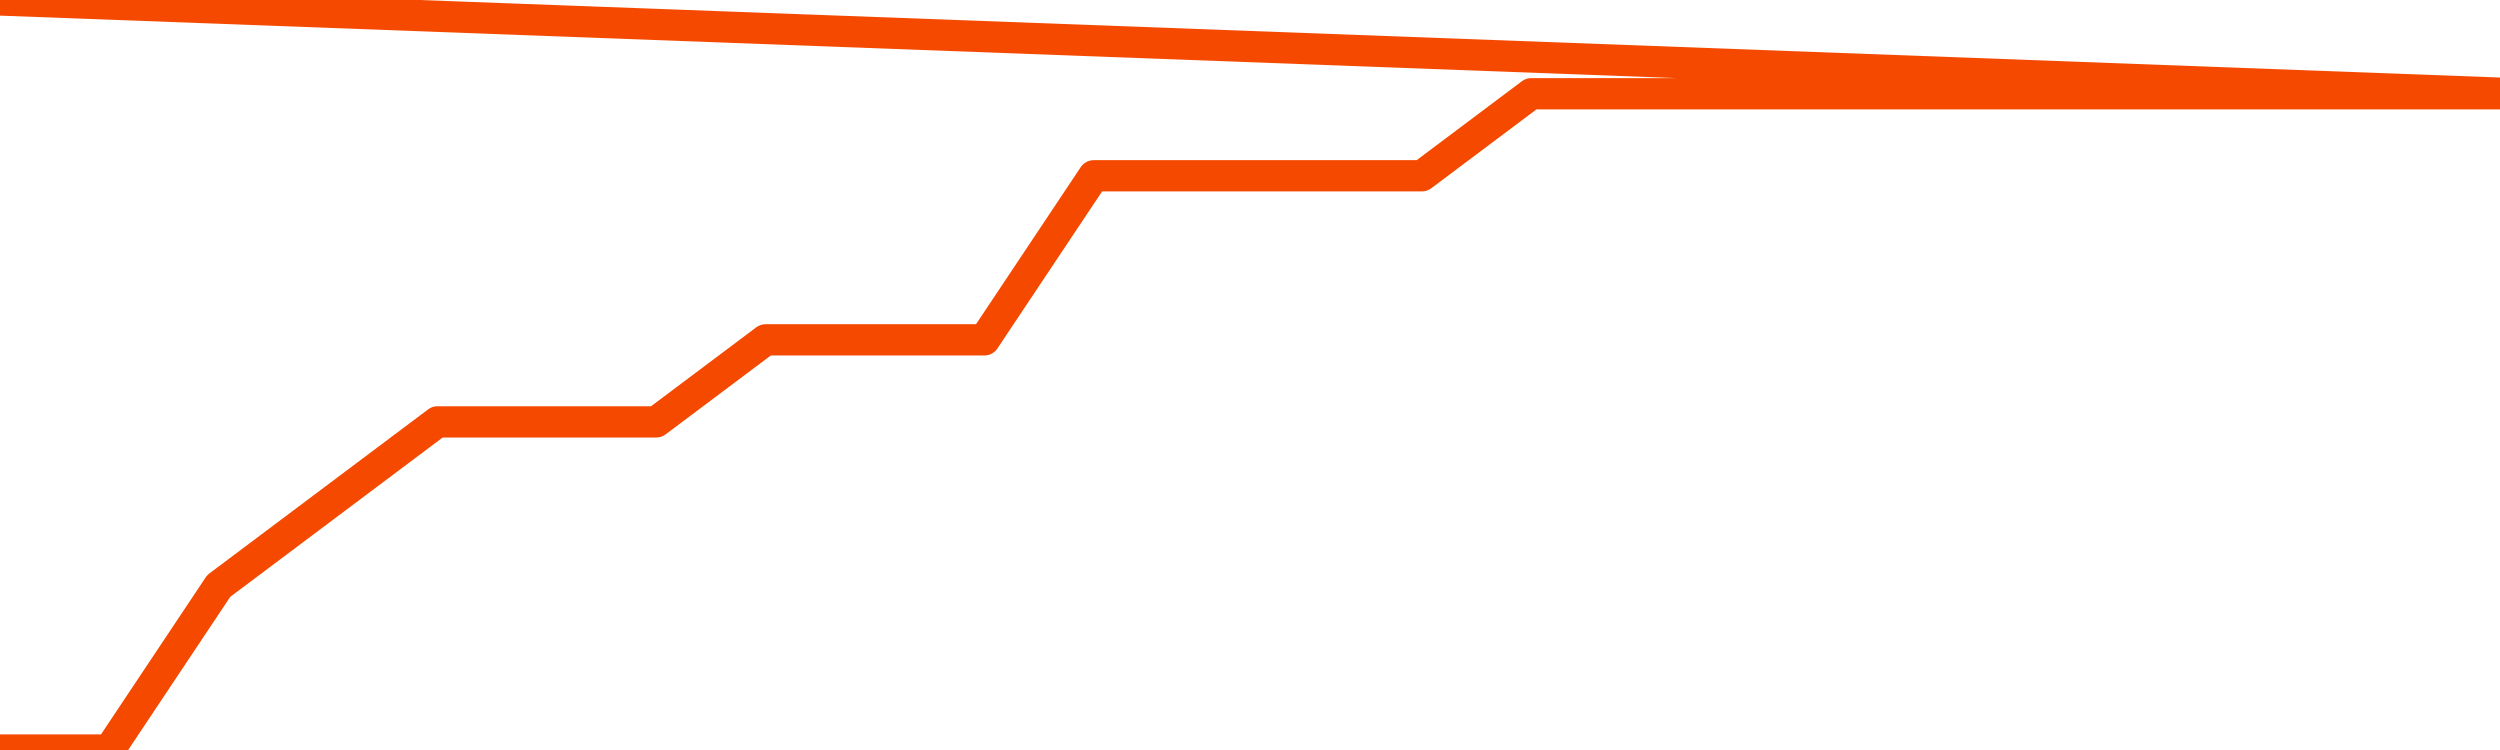       <svg
        version="1.1"
        xmlns="http://www.w3.org/2000/svg"
        width="80"
        height="24"
        viewBox="0 0 80 24">
        <path
          fill="url(#gradient)"
          fill-opacity="0.56"
          stroke="none"
          d="M 0,26 0.0,24.0 3.5,24.0 7.0,18.75 10.5,16.125 14.0,13.5 17.5,13.5 21.0,13.5 24.5,10.875 28.0,10.875 31.5,10.875 35.0,5.625 38.5,5.625 42.0,5.625 45.5,5.625 49.0,3.0 52.5,3.0 56.0,3.0 59.5,3.0 63.0,3.0 66.5,3.0 70.0,3.0 73.5,3.0 77.0,3.0 80.5,3.0 82,26 Z"
        />
        <path
          fill="none"
          stroke="#F64900"
          stroke-width="1"
          stroke-linejoin="round"
          stroke-linecap="round"
          d="M 0.0,24.0 3.5,24.0 7.0,18.75 10.5,16.125 14.0,13.5 17.5,13.5 21.0,13.5 24.5,10.875 28.0,10.875 31.5,10.875 35.0,5.625 38.5,5.625 42.0,5.625 45.5,5.625 49.0,3.0 52.5,3.0 56.0,3.0 59.5,3.0 63.0,3.0 66.5,3.0 70.0,3.0 73.5,3.0 77.0,3.0 80.5,3.0.join(' ') }"
        />
      </svg>
